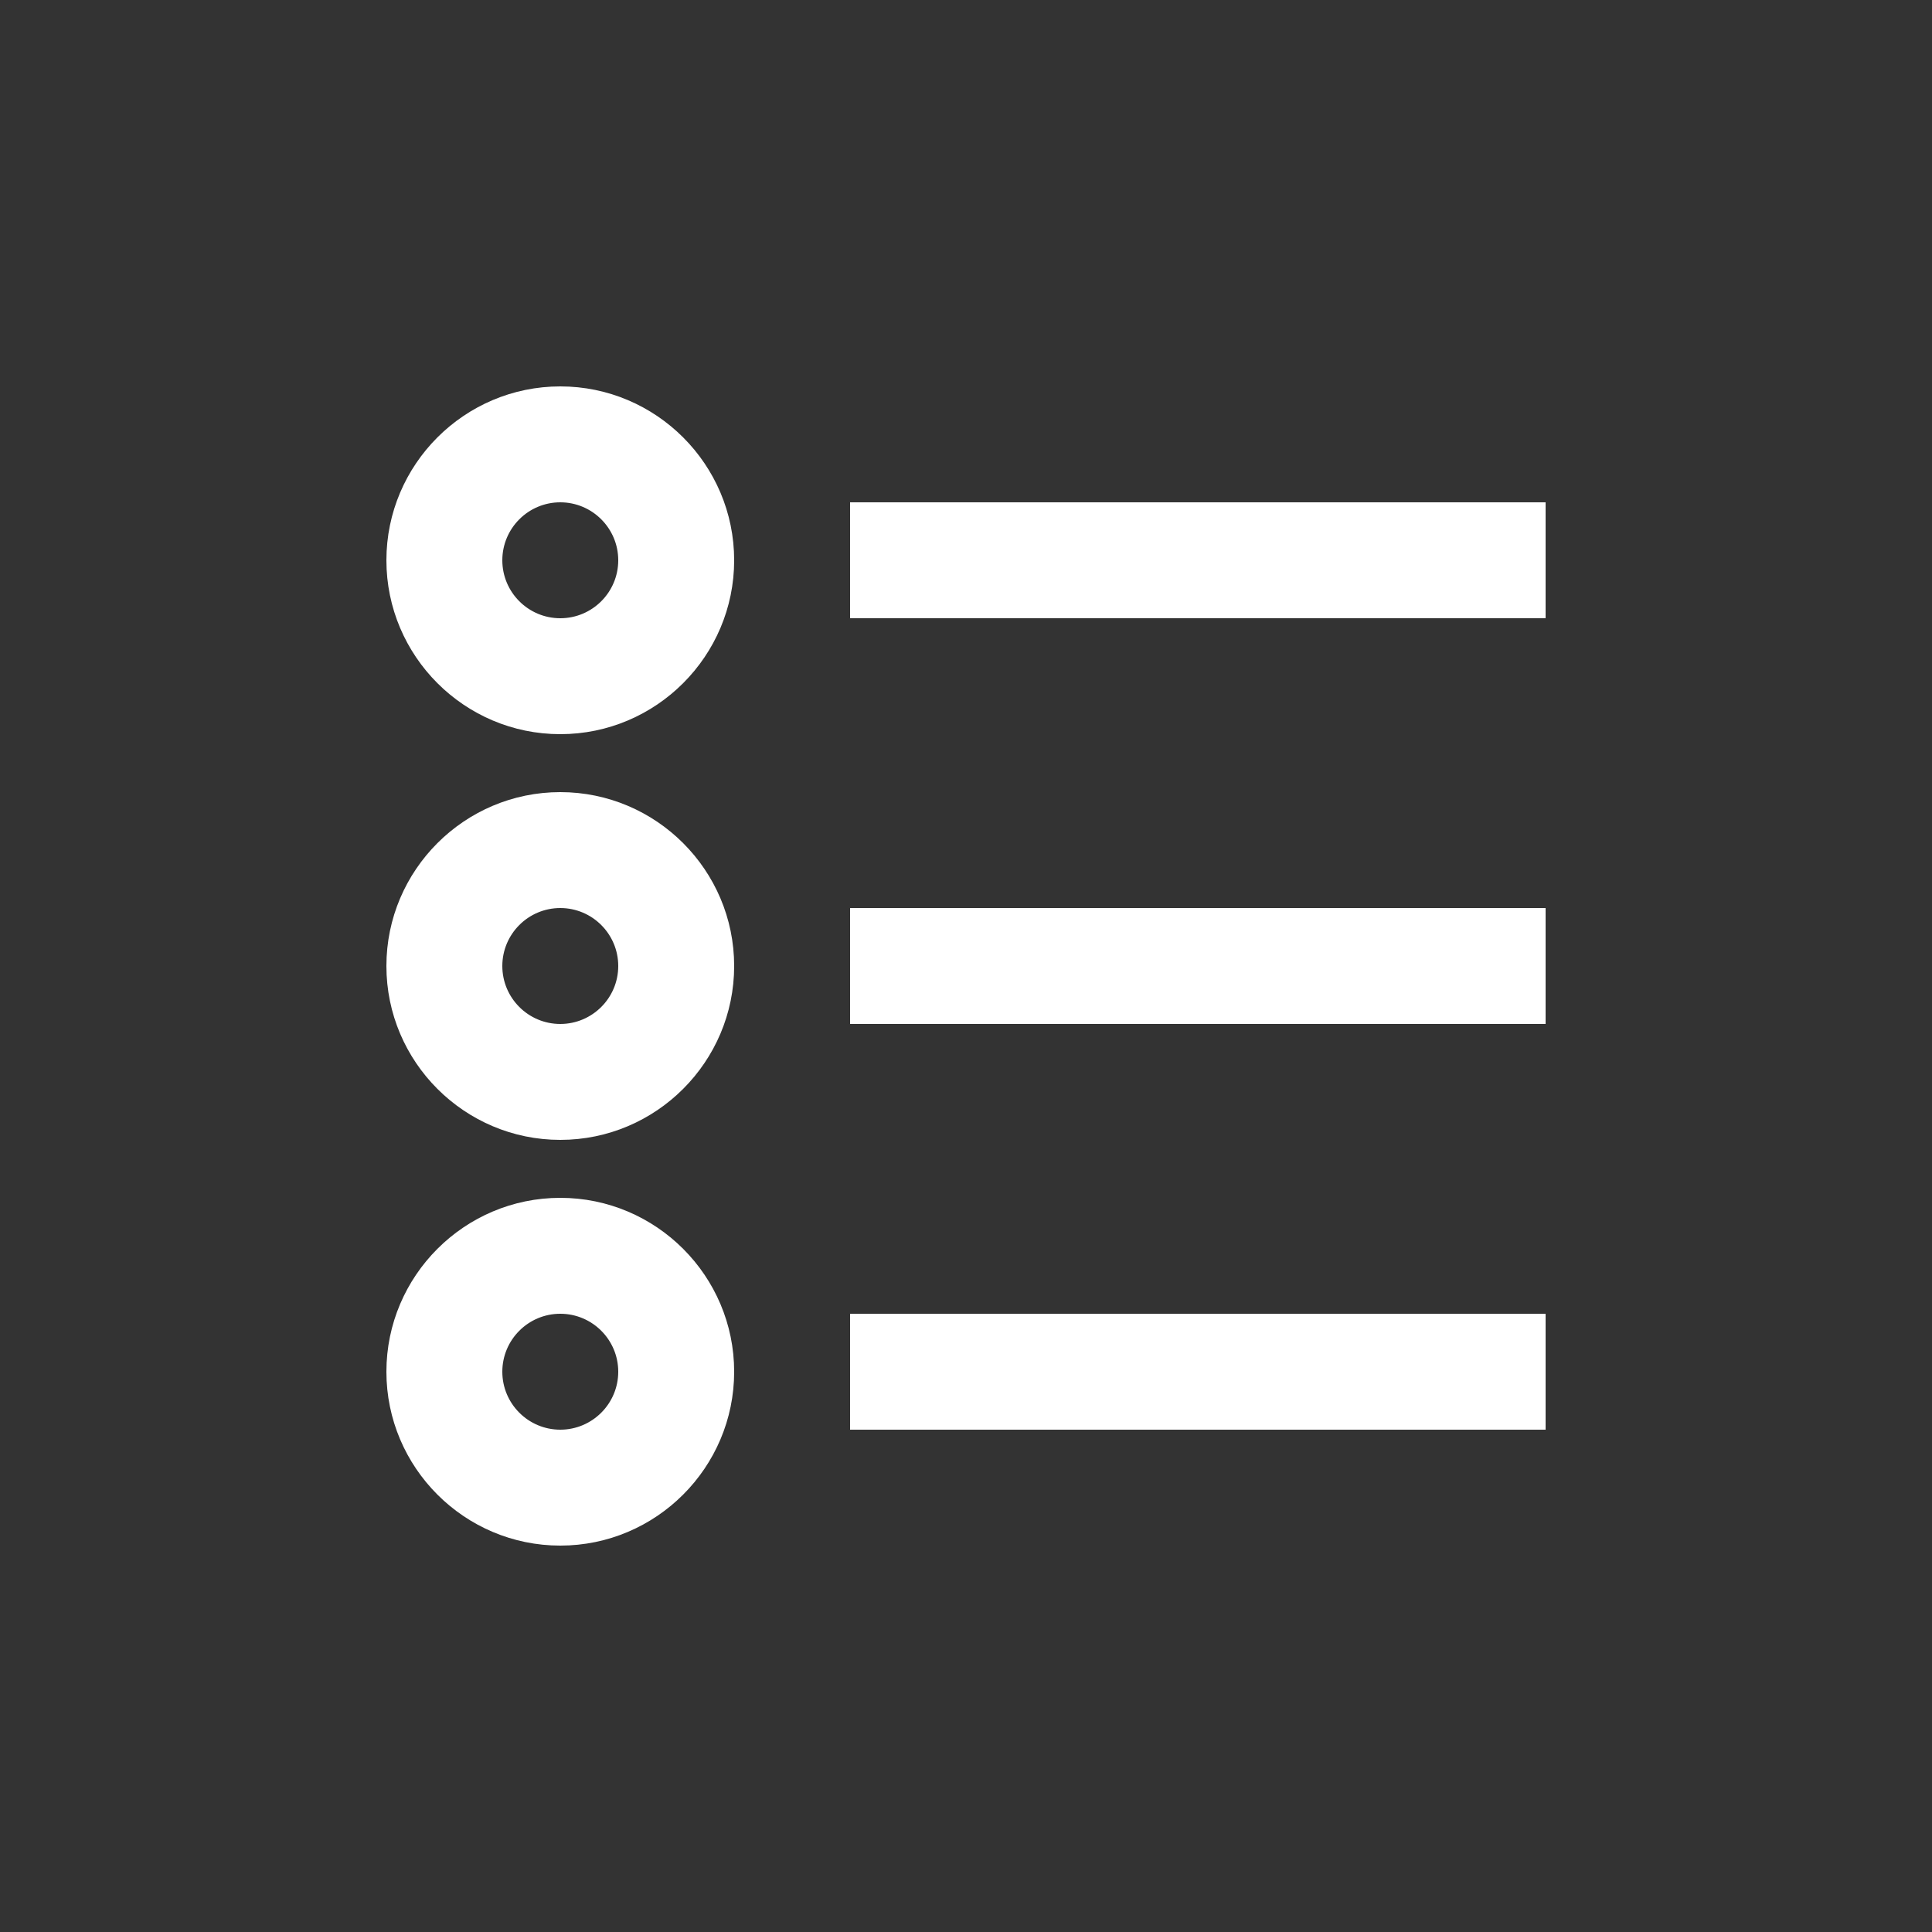 <?xml version="1.0" encoding="UTF-8"?>
<svg width="20px" height="20px" viewBox="0 0 20 20" version="1.1" xmlns="http://www.w3.org/2000/svg" xmlns:xlink="http://www.w3.org/1999/xlink">
    <rect x="0" y="0" width="20" height="20" fill="#333333" stroke="none"/>
    <title>blogFilter_1</title>
    <g id="blogFilter_1" stroke="none" stroke-width="1" fill="none" fill-rule="evenodd">
        <g id="Group" transform="translate(4, 4)" fill="#FFFFFF">
            <path d="M1.8,2.4 C1.469,2.4 1.2,2.131 1.2,1.8 C1.2,1.469 1.469,1.2 1.8,1.2 C2.131,1.2 2.4,1.469 2.4,1.8 C2.4,2.131 2.131,2.4 1.8,2.4 M1.8,0 C0.808,0 0,0.808 0,1.8 C0,2.792 0.808,3.6 1.8,3.6 C2.792,3.6 3.6,2.792 3.6,1.8 C3.6,0.808 2.792,0 1.8,0" id="Fill-1025"></path>
            <path d="M1.8,6.6 C1.469,6.6 1.2,6.331 1.2,6 C1.2,5.669 1.469,5.4 1.8,5.4 C2.131,5.4 2.4,5.669 2.4,6 C2.4,6.331 2.131,6.6 1.8,6.6 M1.8,4.2 C0.808,4.2 0,5.008 0,6 C0,6.992 0.808,7.8 1.8,7.8 C2.792,7.8 3.6,6.992 3.6,6 C3.6,5.008 2.792,4.2 1.8,4.2" id="Fill-1026"></path>
            <path d="M1.8,10.8 C1.469,10.8 1.2,10.531 1.2,10.2 C1.2,9.869 1.469,9.6 1.8,9.6 C2.131,9.6 2.4,9.869 2.4,10.2 C2.4,10.531 2.131,10.8 1.8,10.8 M1.8,8.4 C0.808,8.4 0,9.208 0,10.2 C0,11.192 0.808,12 1.8,12 C2.792,12 3.6,11.192 3.6,10.2 C3.6,9.208 2.792,8.4 1.8,8.4" id="Fill-1027"></path>
            <polygon id="Fill-1028" points="4.8 2.4 12 2.4 12 1.2 4.8 1.2"></polygon>
            <polygon id="Fill-1029" points="4.8 6.6 12 6.6 12 5.4 4.8 5.4"></polygon>
            <polygon id="Fill-1030" points="4.8 10.8 12 10.8 12 9.6 4.8 9.6"></polygon>
        </g>
    </g>
</svg>